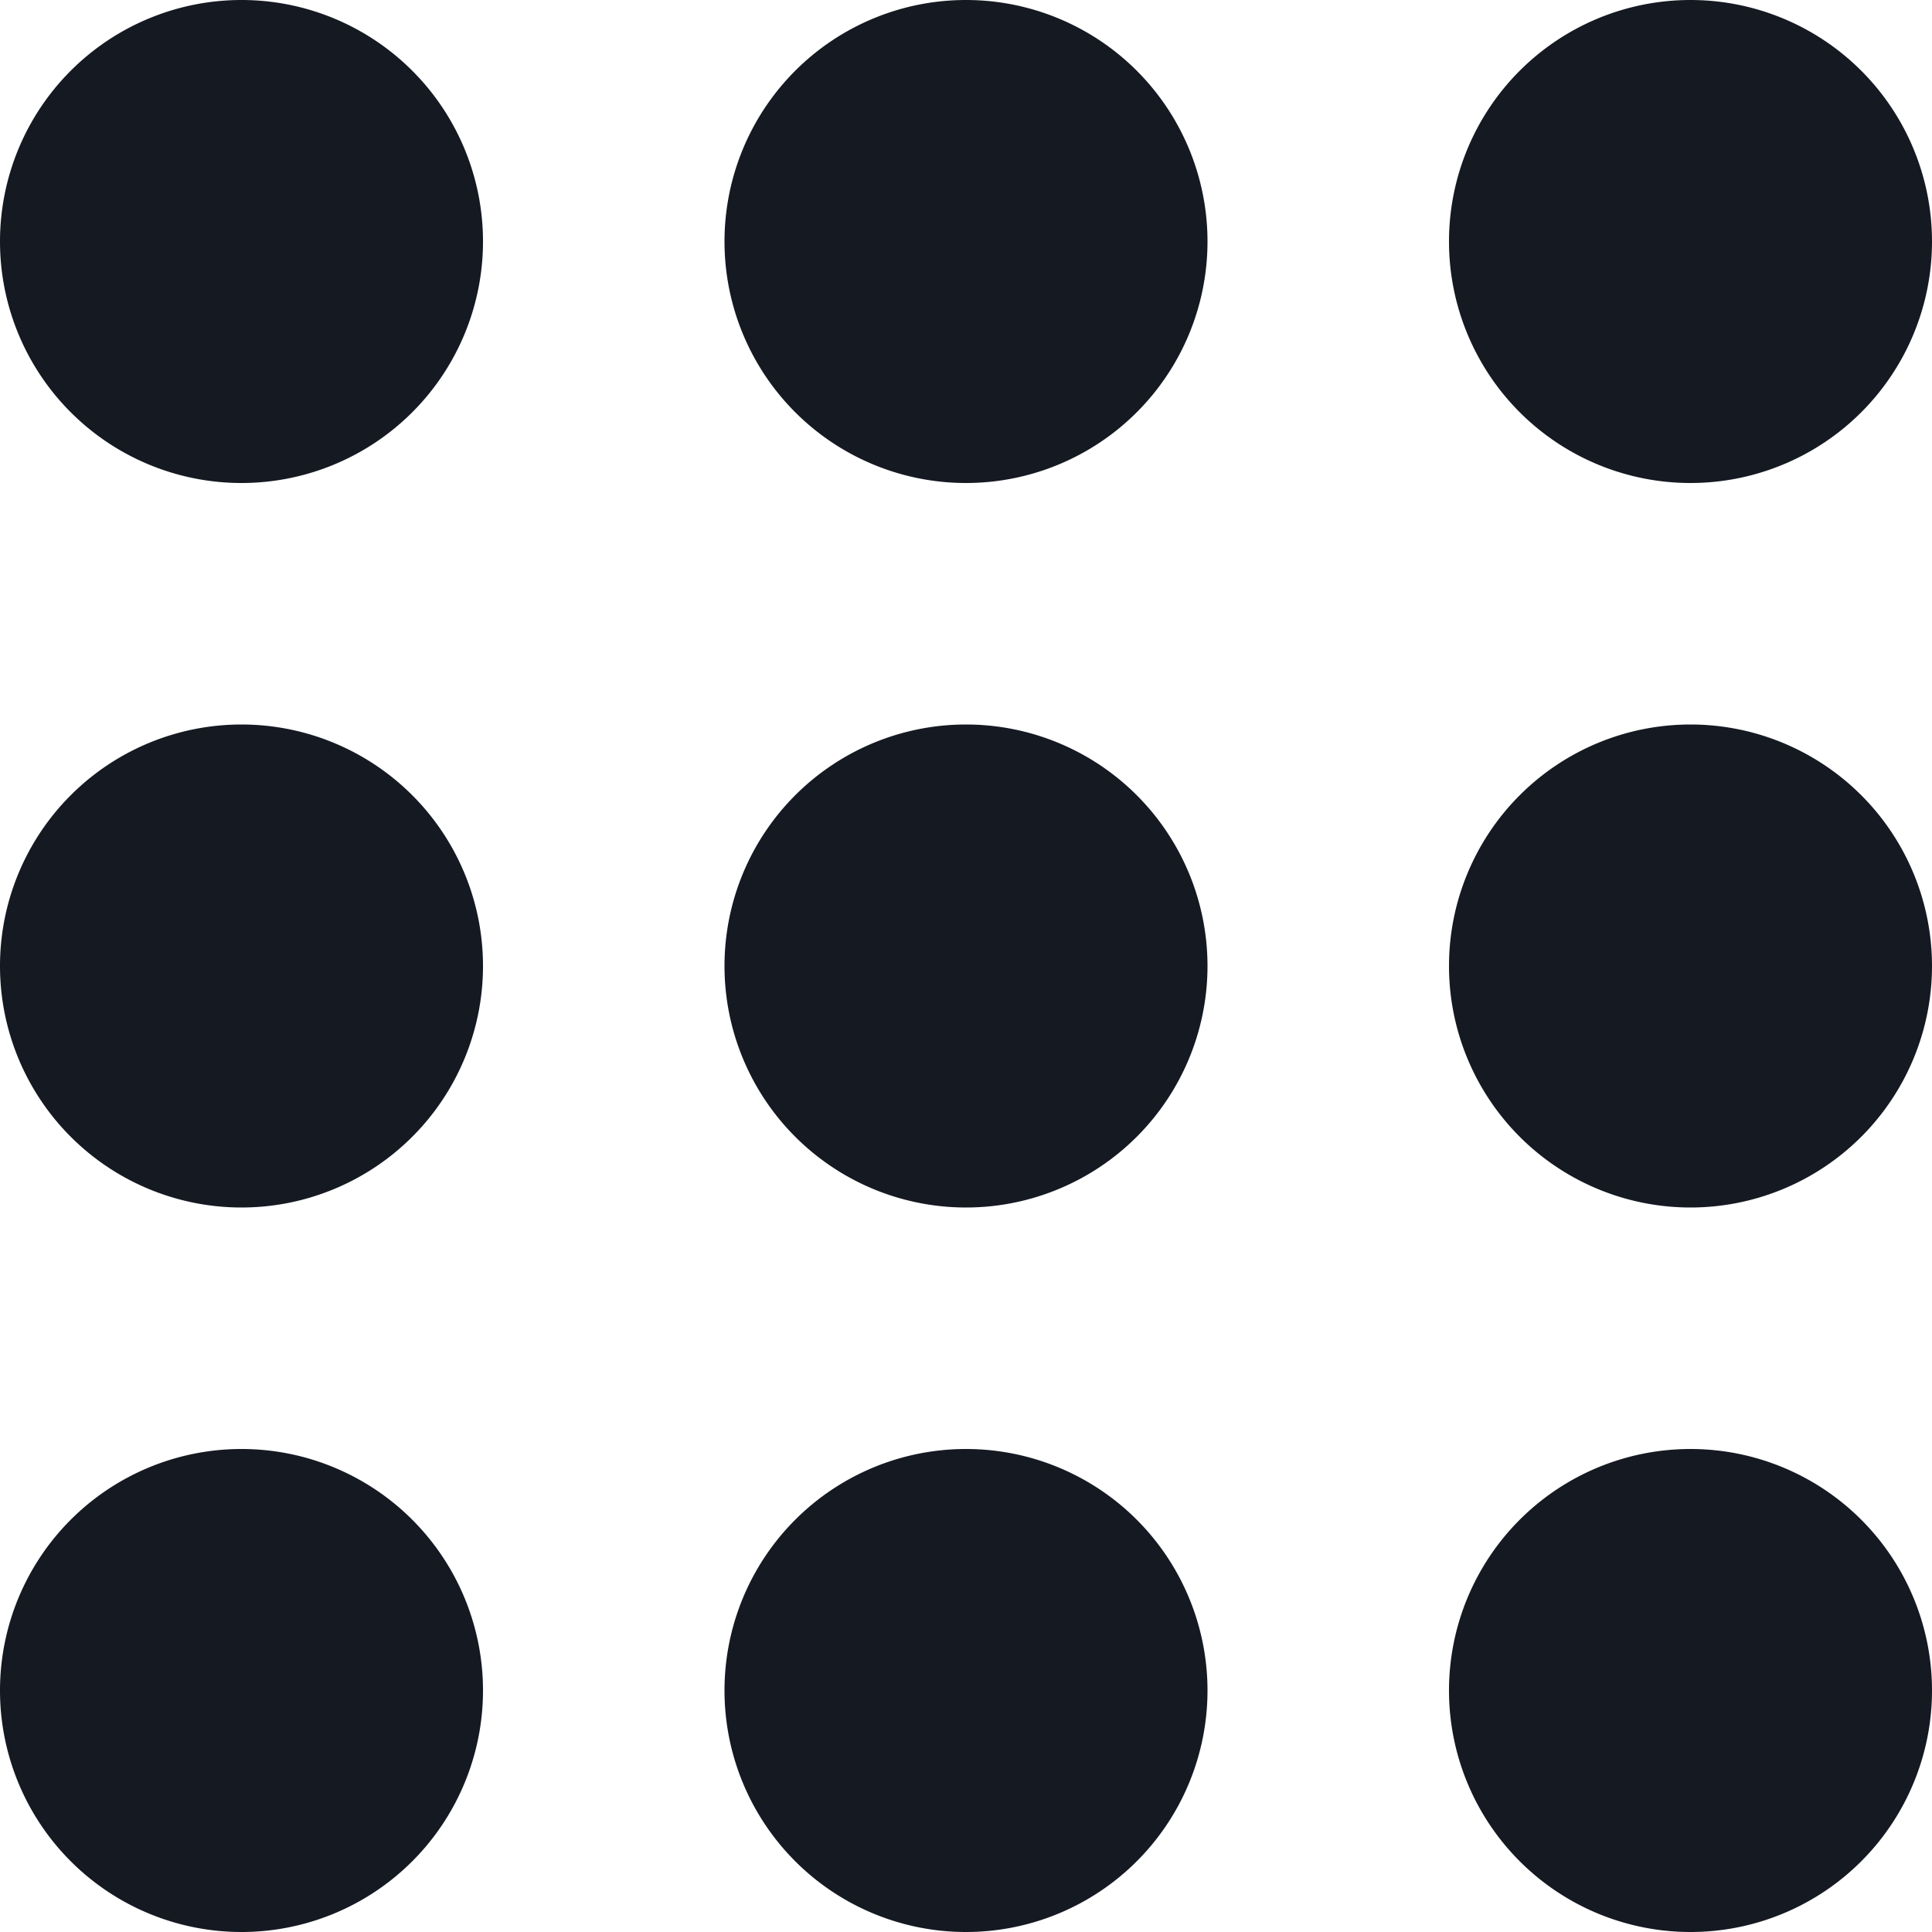 <svg width="16" height="16" viewBox="0 0 16 16" xmlns="http://www.w3.org/2000/svg"><path d="M2 12a2 2 0 110 4 2 2 0 010-4zm6 0a2 2 0 110 4 2 2 0 010-4zm6 0a2 2 0 110 4 2 2 0 010-4zM2 6a2 2 0 110 4 2 2 0 010-4zm6 0a2 2 0 110 4 2 2 0 010-4zm6 0a2 2 0 110 4 2 2 0 010-4zM2 0a2 2 0 110 4 2 2 0 010-4zm6 0a2 2 0 110 4 2 2 0 010-4zm6 0a2 2 0 110 4 2 2 0 010-4z" fill="#151922" fill-rule="evenodd"/></svg>